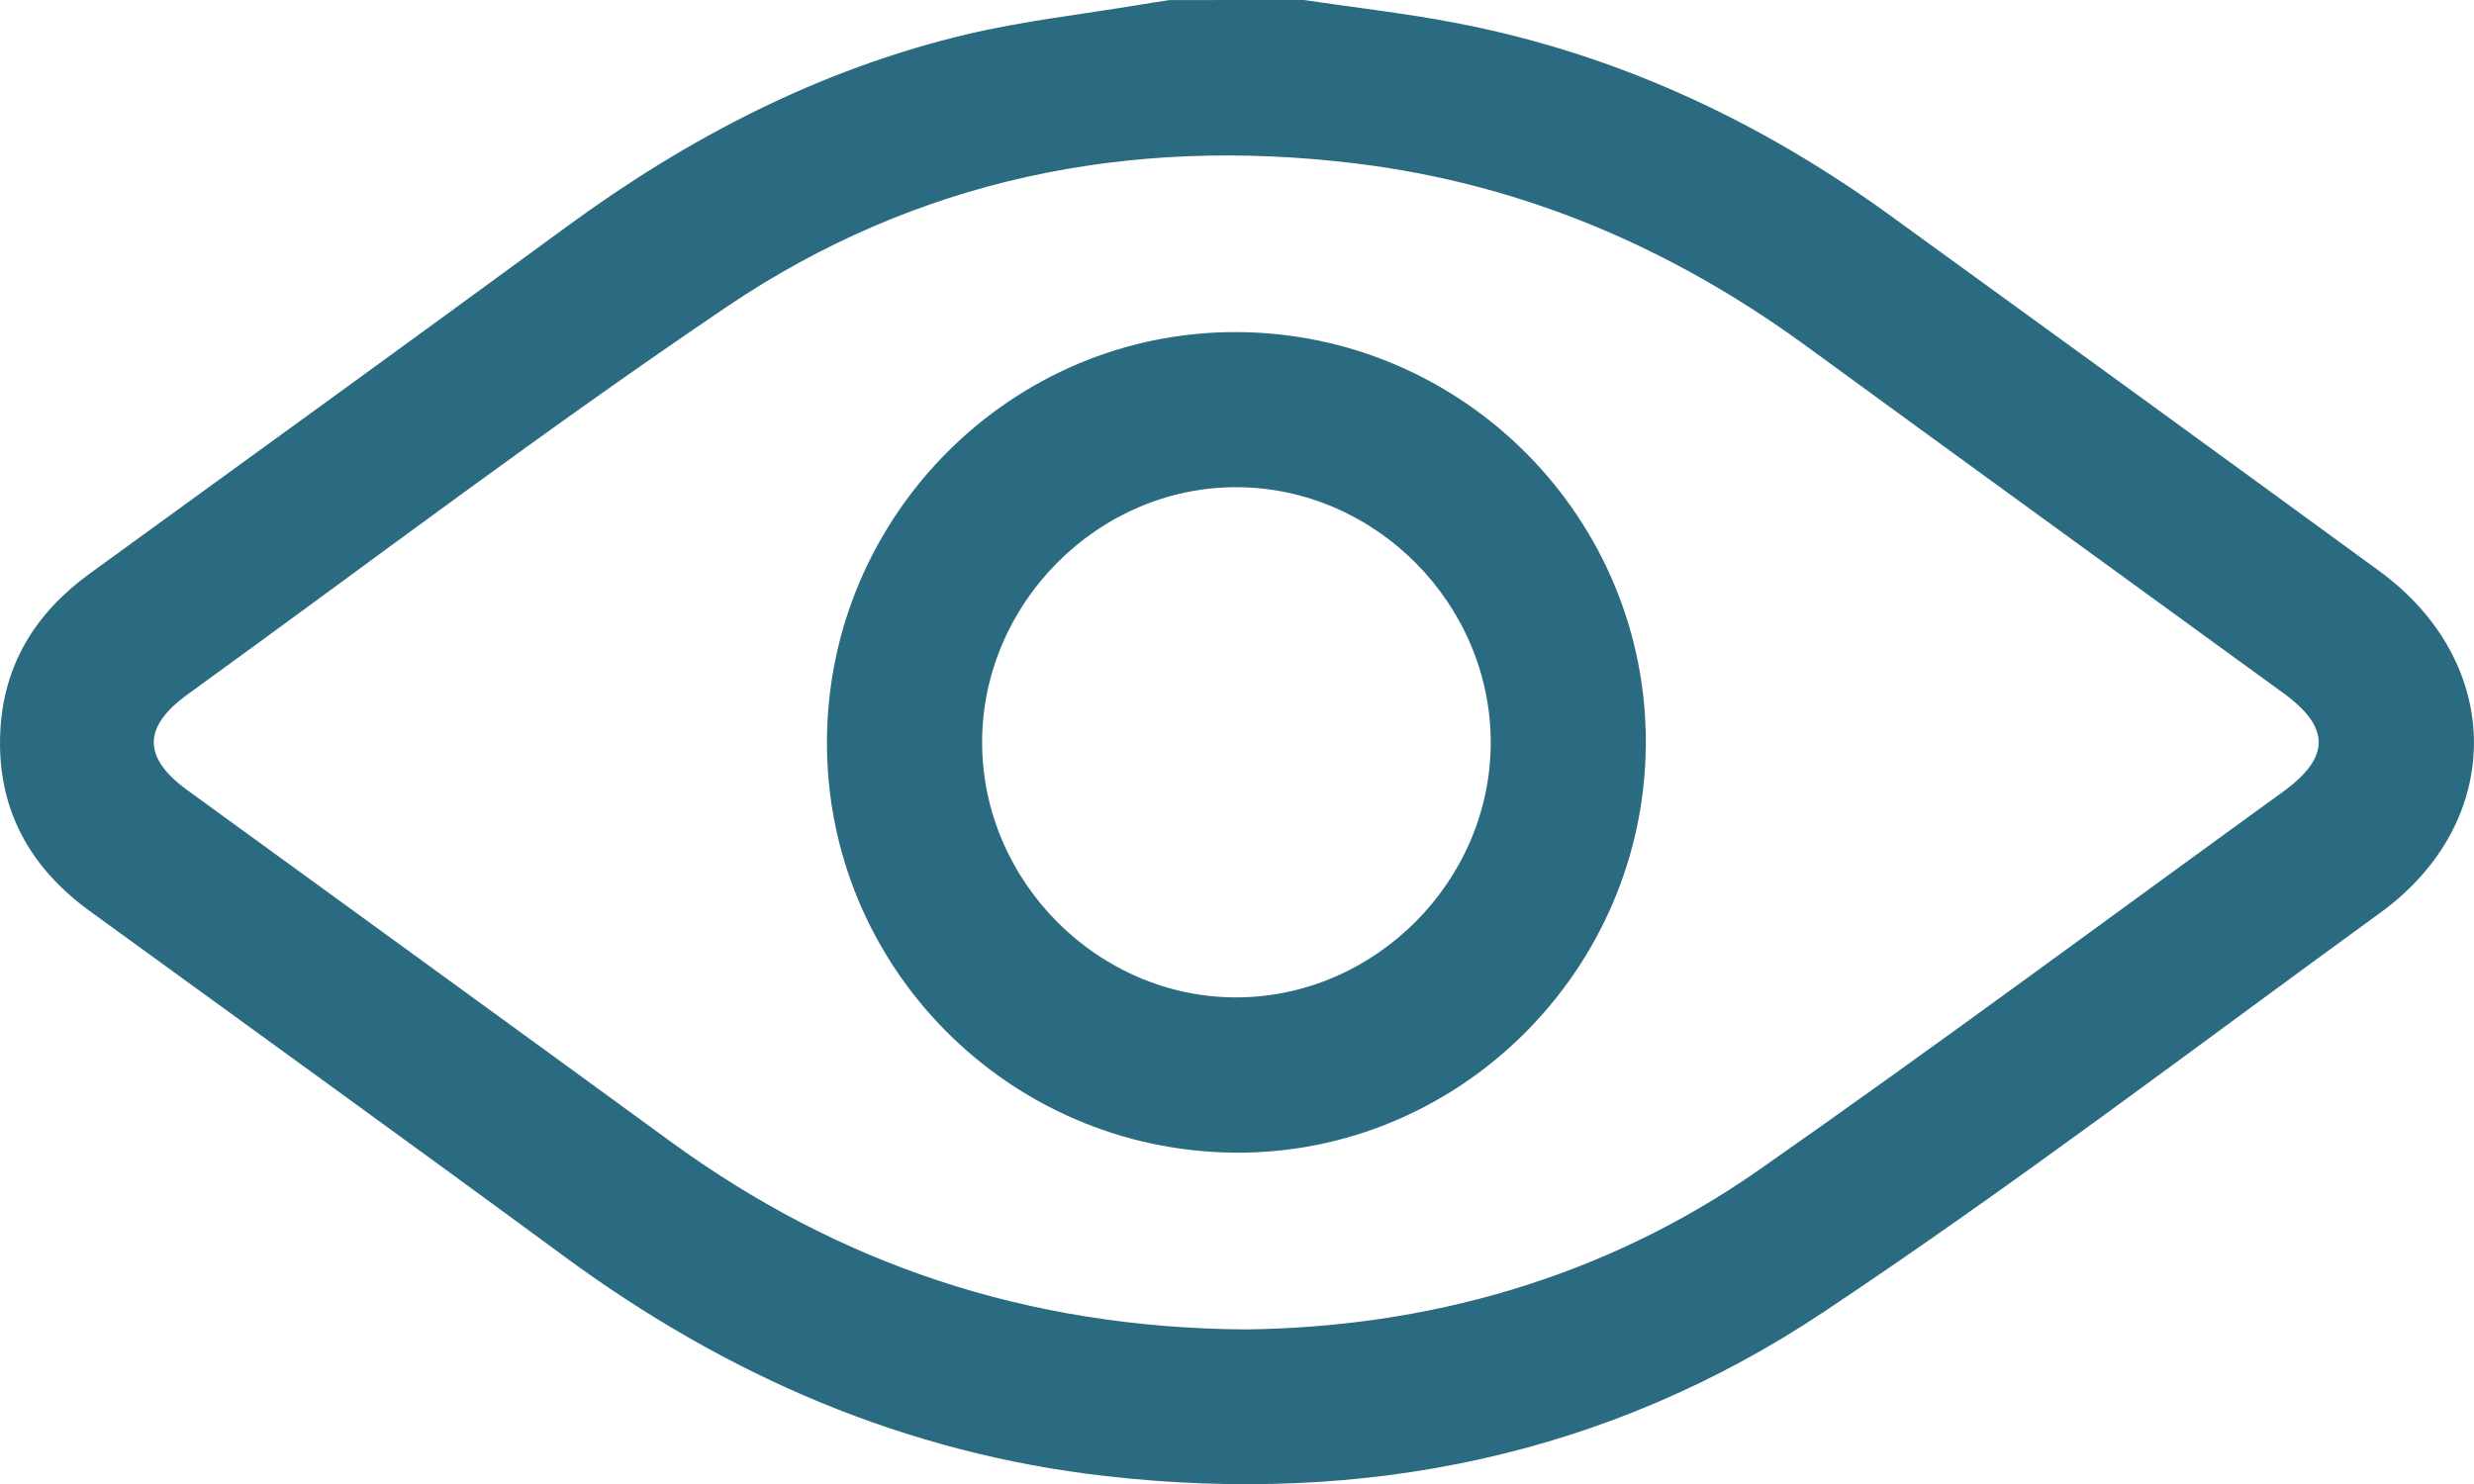 <?xml version="1.0" encoding="UTF-8"?> <!-- Generator: Adobe Illustrator 24.3.0, SVG Export Plug-In . SVG Version: 6.00 Build 0) --> <svg xmlns="http://www.w3.org/2000/svg" xmlns:xlink="http://www.w3.org/1999/xlink" id="Слой_1" x="0px" y="0px" viewBox="0 0 478.23 286.98" style="enable-background:new 0 0 478.23 286.98;" xml:space="preserve"> <style type="text/css"> .st0{fill:#2B6B81;} </style> <path class="st0" d="M252.04,0c9.86,1.47,19.79,2.58,29.57,4.47c30.75,5.93,58.47,18.86,83.74,37.17 c31.57,22.87,63.1,45.79,94.58,68.78c24.29,17.74,24.42,48.47,0.18,66.07c-35.72,25.94-70.87,52.74-107.59,77.19 c-41.85,27.87-88.78,37.41-138.77,31.73c-38.87-4.42-73.36-19.43-104.69-42.48c-30.46-22.41-61.13-44.54-91.71-66.77 c-11.76-8.55-17.97-19.93-17.3-34.6c0.6-13.03,6.81-23.04,17.26-30.63c30.73-22.32,61.51-44.58,92.14-67.04 c23.48-17.22,48.88-30.45,77.29-37.22c10.98-2.61,22.28-3.87,33.43-5.73c1.96-0.33,3.92-0.62,5.88-0.93C234.71,0,243.38,0,252.04,0z M240.63,257.05c35.04-0.39,69.22-9.76,99.41-30.86c34.11-23.85,67.54-48.67,101.26-73.09c9.19-6.66,9.21-12.45,0.09-19.08 c-30.7-22.34-61.44-44.61-92.1-67.01c-26.17-19.12-55.01-31.49-87.33-35.42c-43.82-5.32-84.91,3.04-121.46,27.72 c-35.44,23.94-69.55,49.86-104.22,74.94c-8.71,6.3-8.73,12.23-0.09,18.51c31.1,22.63,62.25,45.2,93.32,67.88 C162.11,244.45,198.52,256.73,240.63,257.05z"></path> <path class="st0" d="M159.85,143.29c0.19-43.74,35.79-79.25,79.25-79.08c43.82,0.18,79.37,36.08,79.04,79.83 c-0.33,43.69-36.18,79.22-79.54,78.83C194.87,222.46,159.66,186.88,159.85,143.29z M189.85,143.55c0.01,26.94,22.47,49.4,49.28,49.3 c26.64-0.11,48.92-22.41,49.03-49.08c0.11-26.91-22.21-49.47-49.06-49.57C212.31,94.11,189.84,116.62,189.85,143.55z"></path> <path class="st0" d="M-1031.05,404.2c18.85,0.01,33.98,15.1,34.04,33.95c0.07,18.98-15.43,34.46-34.32,34.28 c-18.63-0.17-34-15.73-33.91-34.32C-1065.15,419.38-1049.83,404.18-1031.05,404.2z M-1031.28,421.3 c-9.48,0.11-17.13,7.95-16.88,17.3c0.25,9.17,7.95,16.74,17.05,16.77c9.38,0.03,17.03-7.72,17.01-17.2 C-1014.13,428.59-1021.68,421.19-1031.28,421.3z"></path> </svg> 